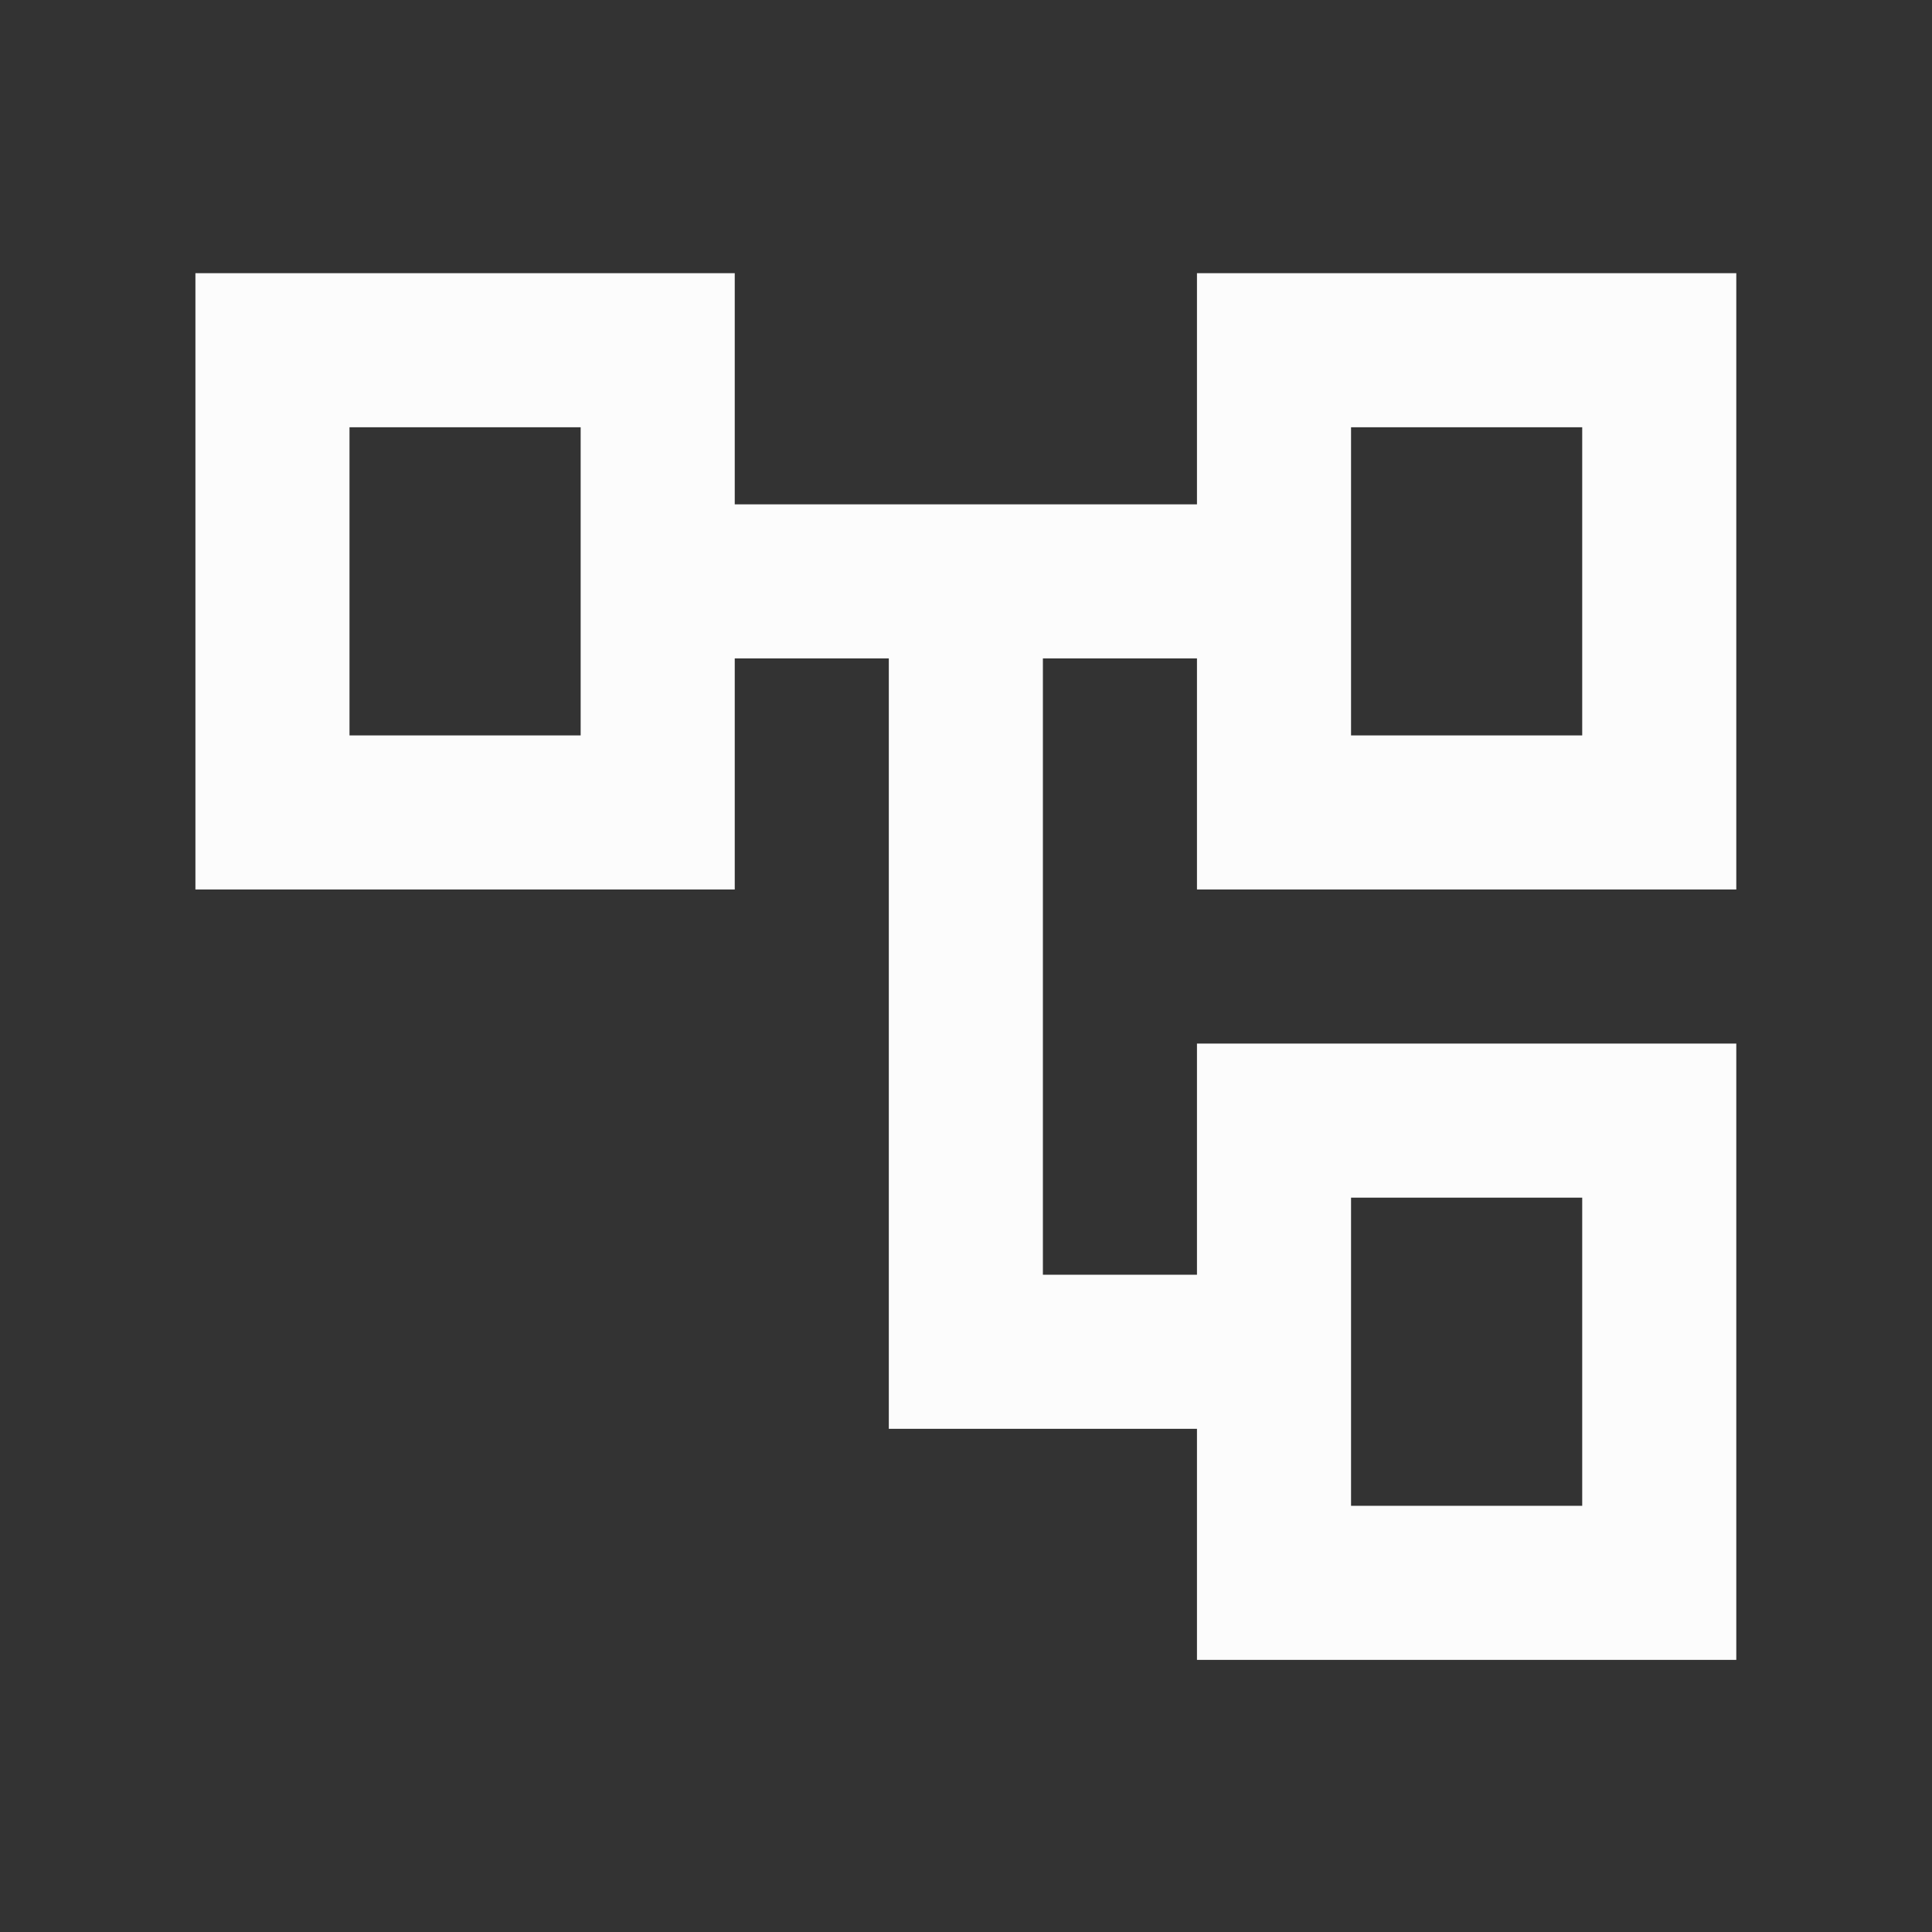 <svg width="20" height="20" viewBox="0 0 20 20" fill="none" xmlns="http://www.w3.org/2000/svg">
<rect x="0" y="0" width="20" height="20" fill="#333333" stroke="none"/>
<mask id="mask0_9634_32190" style="mask-type:alpha" maskUnits="userSpaceOnUse" x="0" y="0" width="20" height="20">
<rect x="0.43" y="0.43" width="19.14" height="19.14" fill="#D9D9D9"/>
</mask>
<g mask="url(#mask0_9634_32190)">
<path d="M12.391 17.183V14.791H9.201V6.816H7.606V9.208H2.023V2.828H7.606V5.221H12.391V2.828H17.974V9.208H12.391V6.816H10.796V13.196H12.391V10.803H17.974V17.183H12.391ZM13.986 7.613H16.379V4.423H13.986V7.613ZM13.986 15.588H16.379V12.398H13.986V15.588ZM3.618 7.613H6.011V4.423H3.618V7.613Z" fill="#FCFCFC"/>
</g>
</svg>
